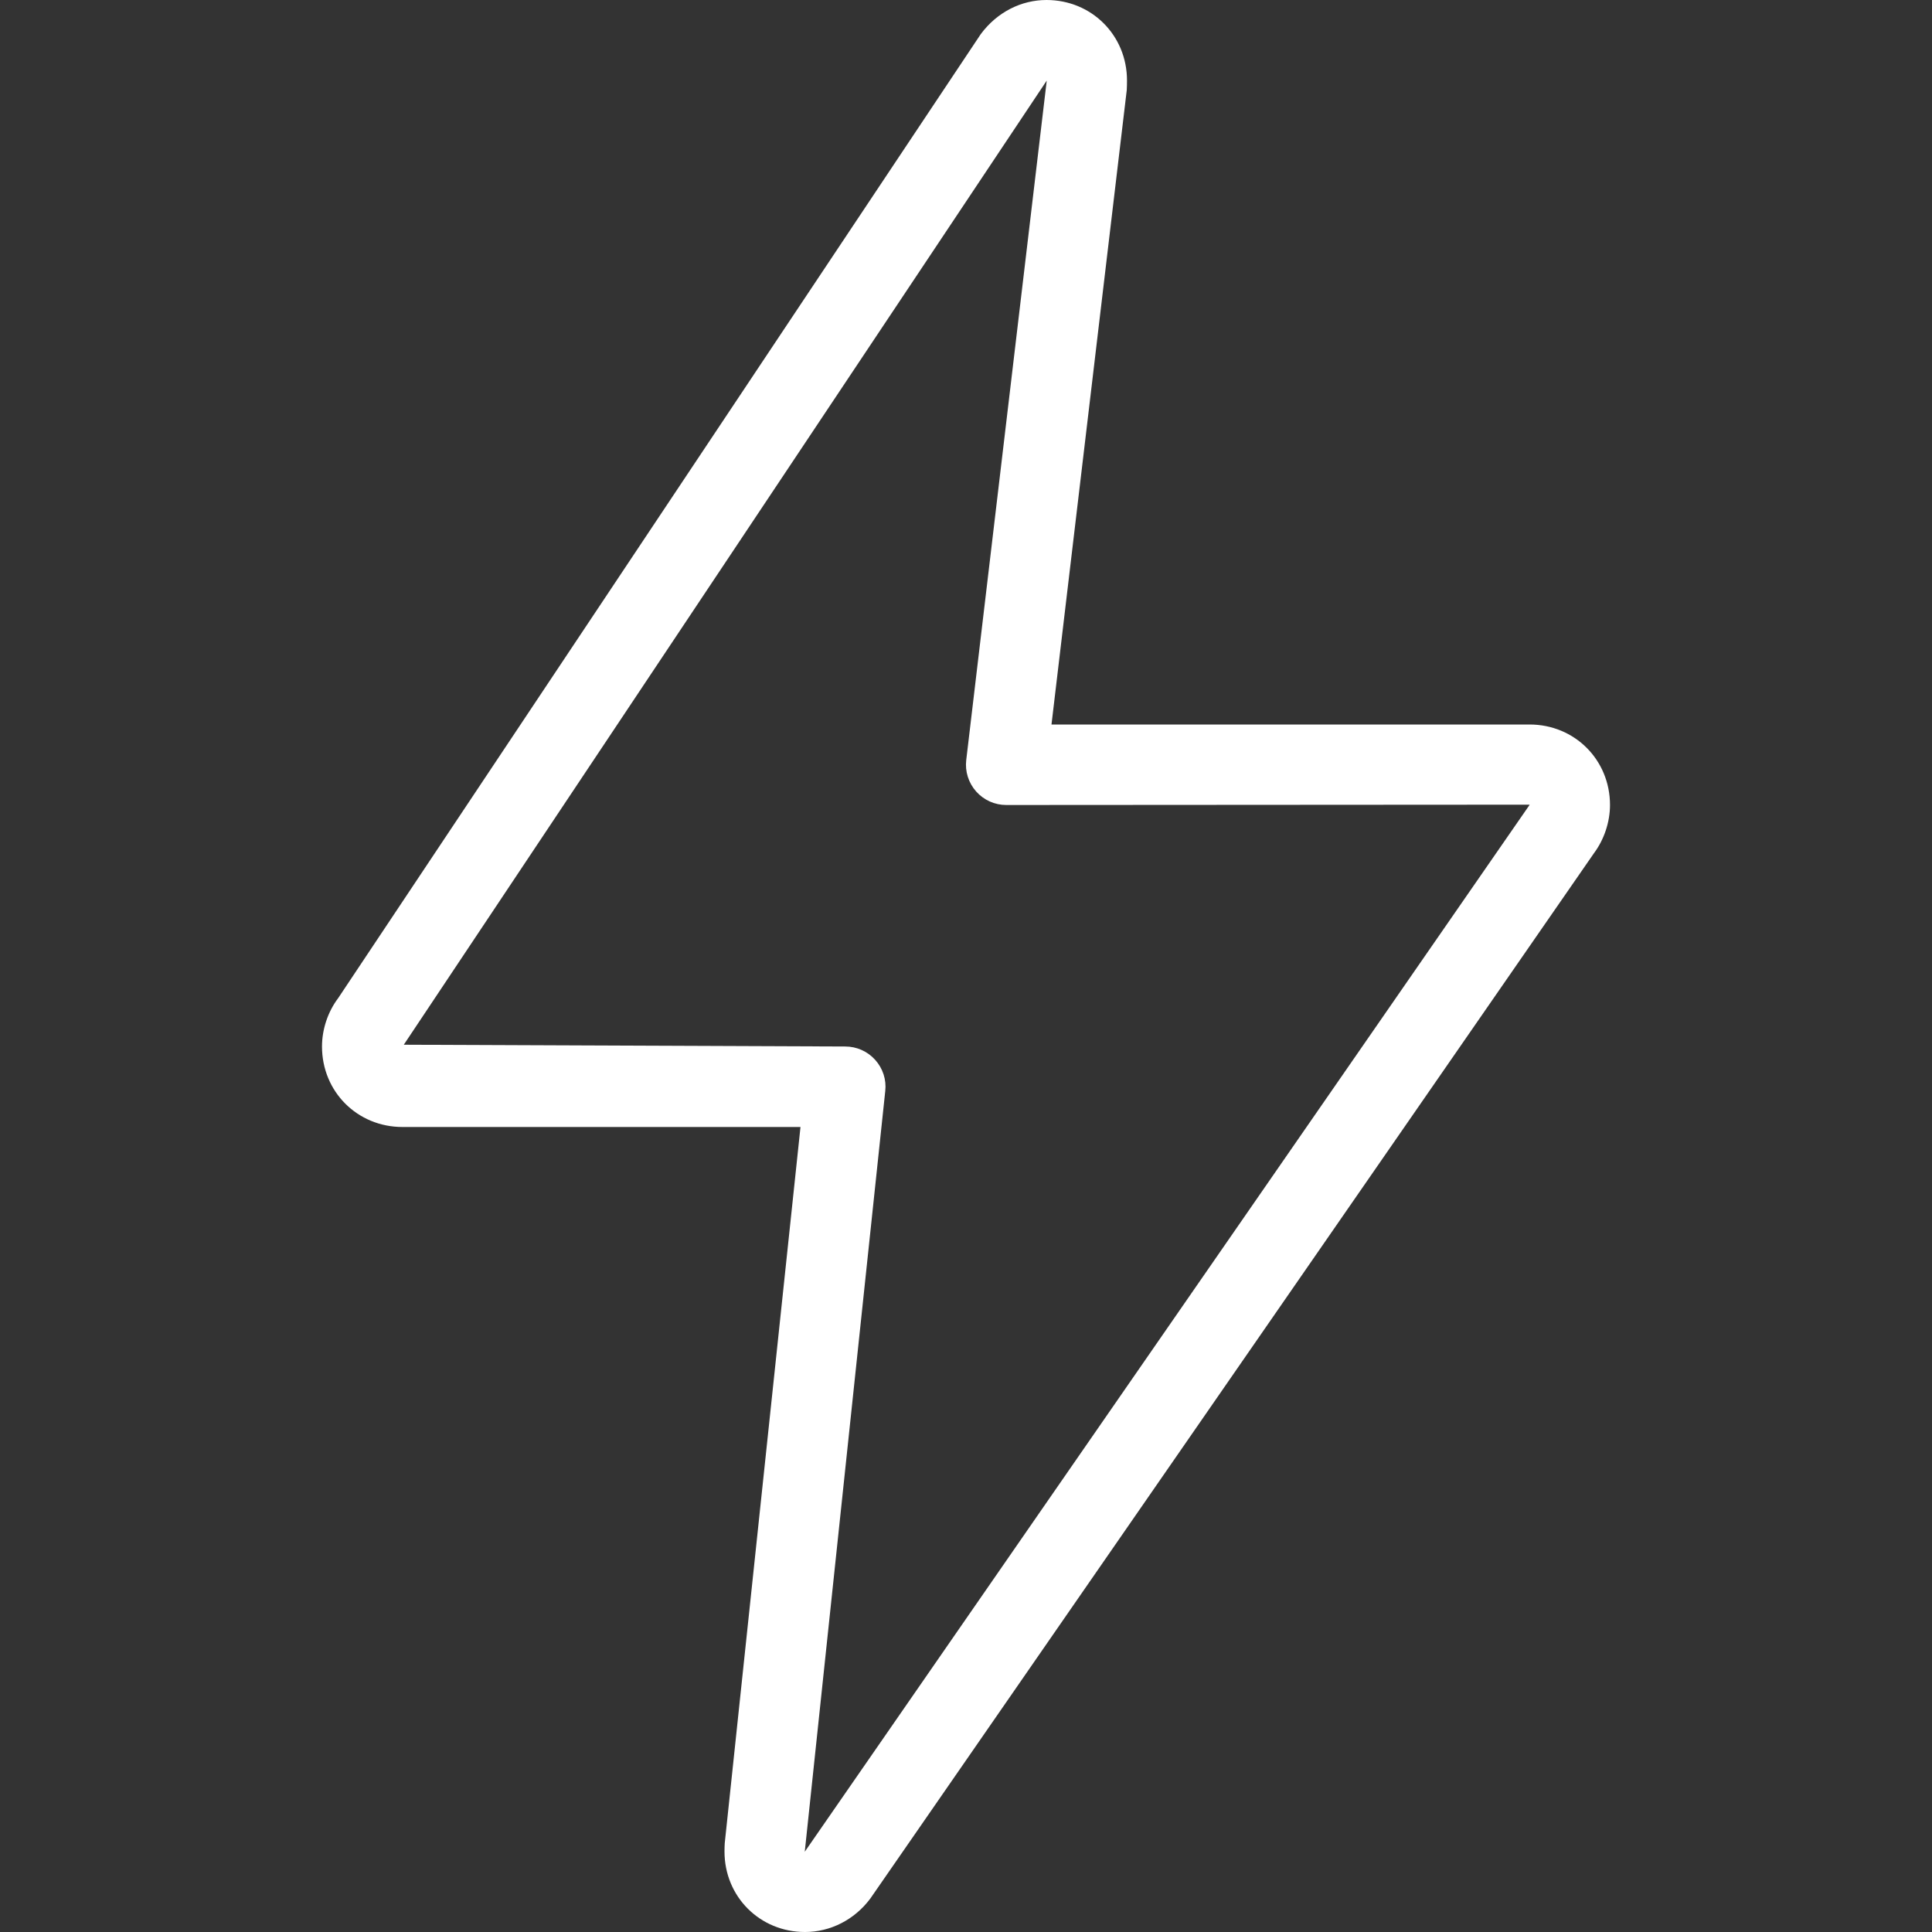 <?xml version="1.0" encoding="UTF-8"?> <svg xmlns="http://www.w3.org/2000/svg" width="120" height="120" viewBox="0 0 120 120" fill="none"><rect x="0" y="0" width="120" height="120" fill="#333333" stroke="none"/> <g clip-path="url(#clip0)"> <path d="M50 120C47.195 120 45 117.805 45 115C45 114.91 45.005 114.575 45.015 114.485L49.72 70H25C22.195 70 20 67.805 20 65C20 63.935 20.365 62.84 21.005 61.995L60.92 2.115C61.935 0.75 63.435 0 65 0C67.805 0 70 2.195 70 5C70 5.1 69.995 5.495 69.985 5.595L65.31 45H95C97.805 45 100 47.195 100 50C100 51.055 99.635 52.15 99 53L54.055 117.925C53.065 119.25 51.565 120 50 120ZM65.015 5.005L25.08 64.89L52.5 65C53.21 65 53.885 65.3 54.36 65.83C54.835 66.36 55.065 67.06 54.985 67.765L49.985 115.015L95 50C95 49.985 95 49.98 95 49.98L62.5 50C61.785 50 61.105 49.695 60.63 49.16C60.155 48.625 59.93 47.915 60.015 47.205L65.015 5.005Z" fill="white"></path> </g> <defs> <clipPath id="clip0"> <rect width="30" height="30" fill="white" transform="scale(4)"></rect> </clipPath> </defs> </svg> 